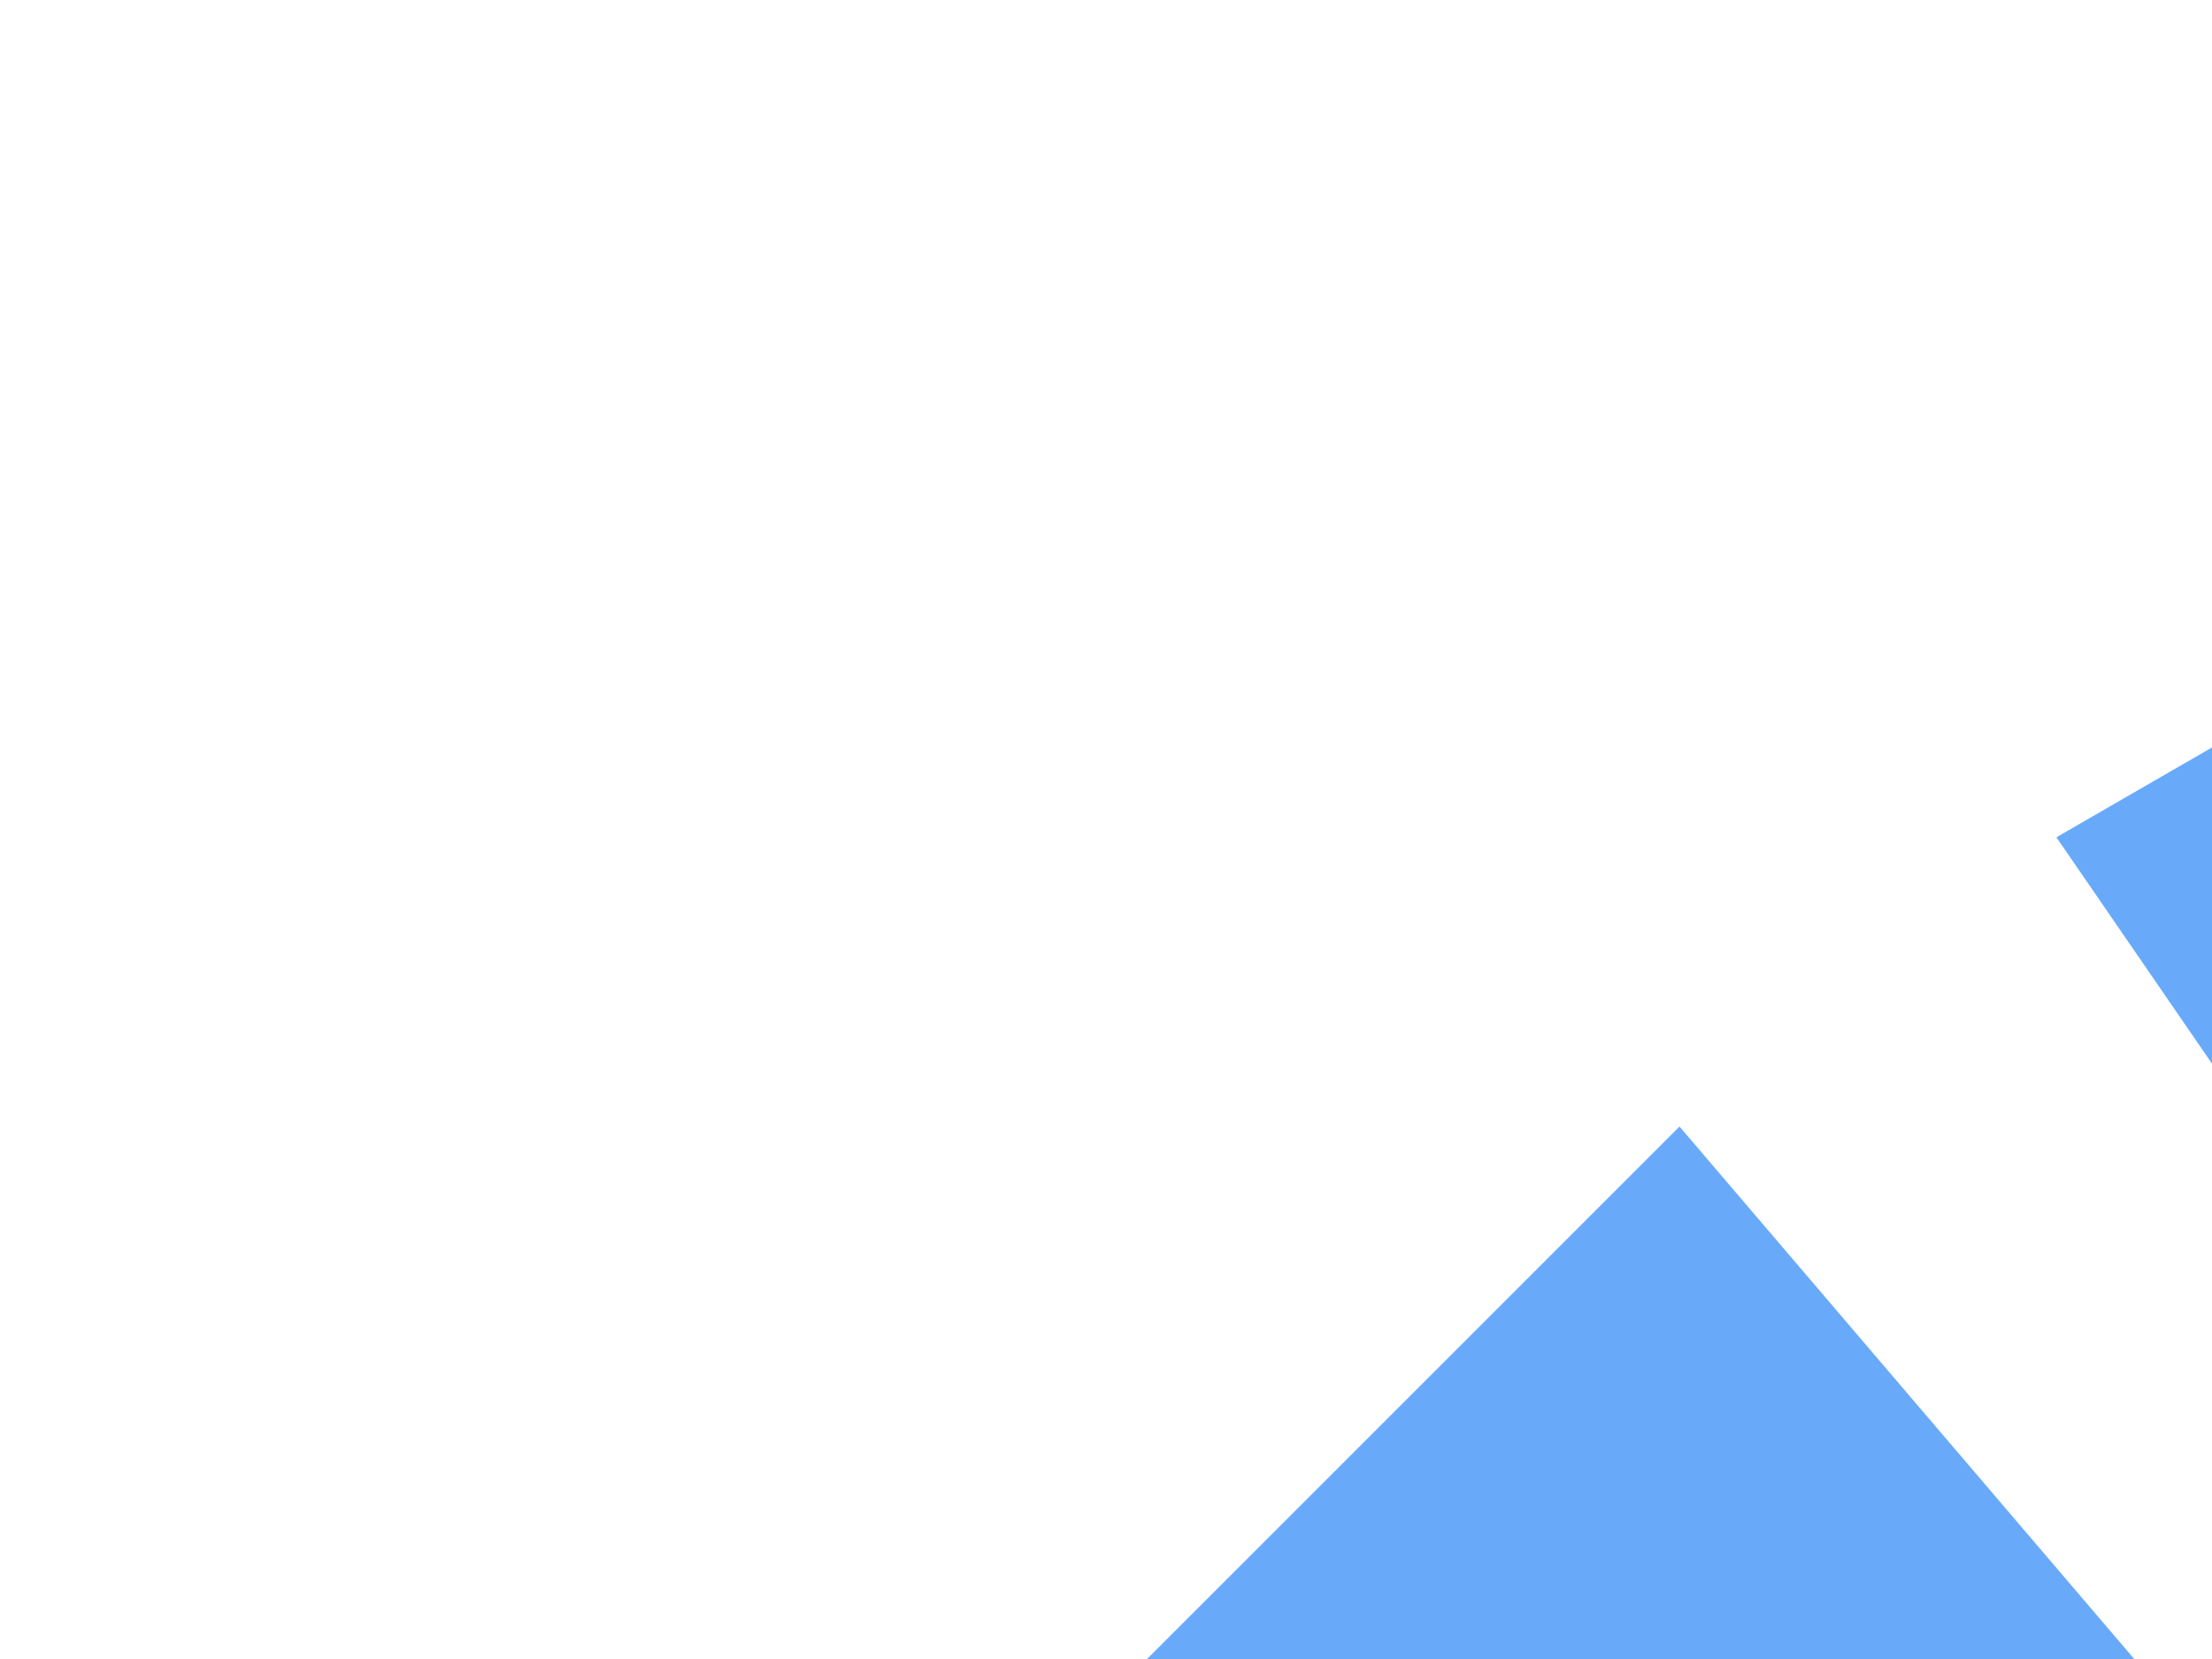 <?xml version="1.0"?><svg width="640" height="480" xmlns="http://www.w3.org/2000/svg" xmlns:xlink="http://www.w3.org/1999/xlink">
 <title>sunblue</title>
 <defs>
  <filter color-interpolation-filters="sRGB" height="1.686" y="-0.343" width="1.686" x="-0.343" id="filter5498">
   <feGaussianBlur id="feGaussianBlur5500" stdDeviation="86.122"/>
  </filter>
  <linearGradient id="linearGradient5486">
   <stop stop-color="#fa7220" id="stop5488" offset="0"/>
   <stop stop-color="#f3ee22" stop-opacity="0.241" id="stop5490" offset="1"/>
  </linearGradient>
  <radialGradient gradientUnits="userSpaceOnUse" gradientTransform="translate(0, 1.02682e-05)" r="1386.429" fy="4067.466" fx="-1323.704" cy="4067.466" cx="-1323.704" id="radialGradient5492" xlink:href="#linearGradient5486"/>
 </defs>
 <g>
  <title>Layer 1</title>
  <g id="layer1">
   <g id="g5502">
    <g fill="url(#radialGradient5492)" id="g4962">
     <path fill="#68aaf9" id="use4891" d="m1272.789,2771.863l226.274,0l-113.137,-1436.841l-113.137,1436.841zm0,-2771.859l226.274,0l-113.137,1436.841l-113.137,-1436.841z"/>
     <path fill="#68aaf9" id="use4895" d="m917.939,2695.356l218.564,58.563l262.6,-1417.164l-481.164,1358.6zm717.41,-2677.41l218.564,58.564l-481.164,1358.6l262.6,-1417.164z"/>
     <path fill="#68aaf9" id="use4899" d="m594.982,2529.615l195.959,113.137l620.441,-1300.909l-816.4,1187.772zm1385.929,-2400.5l195.959,113.137l-816.4,1187.772l620.441,-1300.909z"/>
     <path fill="#68aaf9" id="use4903" d="m325.926,2285.934l160,160l936,-1096l-1096,936zm1960,-1960l160,160l-1096,936l936,-1096z"/>
     <path fill="#68aaf9" id="use4907" d="m129.11,1980.918l113.13,195.96l1187.78,-816.4l-1300.91,620.44zm2400.498,-1385.93l113.137,195.96l-1300.905,620.439l1187.768,-816.399l0,0z"/>
     <path fill="#68aaf9" id="use4911" d="m17.94,1635.358l58.56,218.56l1358.6,-481.16l-1417.16,262.601zm2677.409,-717.41l58.564,218.56l-1417.163,262.6l1358.599,-481.16l0,0z"/>
     <path fill="#68aaf9" id="use4915" d="m0,1272.798l0,226.271l1436.84,-113.13l-1436.84,-113.14zm2771.855,0l0,226.271l-1436.845,-113.13l1436.845,-113.14l0,0z"/>
     <path fill="#68aaf9" id="use4919" d="m76.5,917.948l-58.56,218.56l1417.16,262.6l-1358.6,-481.16zm2677.413,717.41l-58.564,218.56l-1358.599,-481.16l1417.163,262.601l0,0z"/>
     <path fill="#68aaf9" id="use4923" d="m242.24,594.988l-113.13,195.96l1300.91,620.439l-1187.78,-816.399zm2400.505,1385.93l-113.137,195.96l-1187.768,-816.4l1300.905,620.44l0,0z"/>
     <path fill="#68aaf9" id="use4927" d="m485.93,325.938l-160,160l1096,936l-936,-1096zm1959.996,1960l-160,160l-935.996,-1096l1095.996,936l0,0z"/>
     <path fill="#68aaf9" id="use4931" d="m790.941,129.115l-195.959,113.137l816.4,1187.772l-620.441,-1300.909zm1385.929,2400.5l-195.959,113.137l-620.441,-1300.909l816.4,1187.772z"/>
     <path fill="#68aaf9" id="use4935" d="m1136.503,17.947l-218.564,58.564l481.164,1358.6l-262.6,-1417.164zm717.41,2677.41l-218.564,58.564l-262.6,-1417.164l481.164,1358.6z"/>
    </g>
    <path fill="#68aaf9" stroke="#ffffff" stroke-width="3" stroke-linecap="round" stroke-linejoin="round" stroke-miterlimit="4" stroke-dashoffset="0" filter="url(#filter5498)" id="path4773" d="m1687.356,1350.473c0,166.474 -134.954,301.429 -301.429,301.429c-166.474,0 -301.429,-134.954 -301.429,-301.429c0,-166.474 134.954,-301.429 301.429,-301.429c166.474,0 301.429,134.954 301.429,301.429z"/>
   </g>
  </g>
 </g>
</svg>